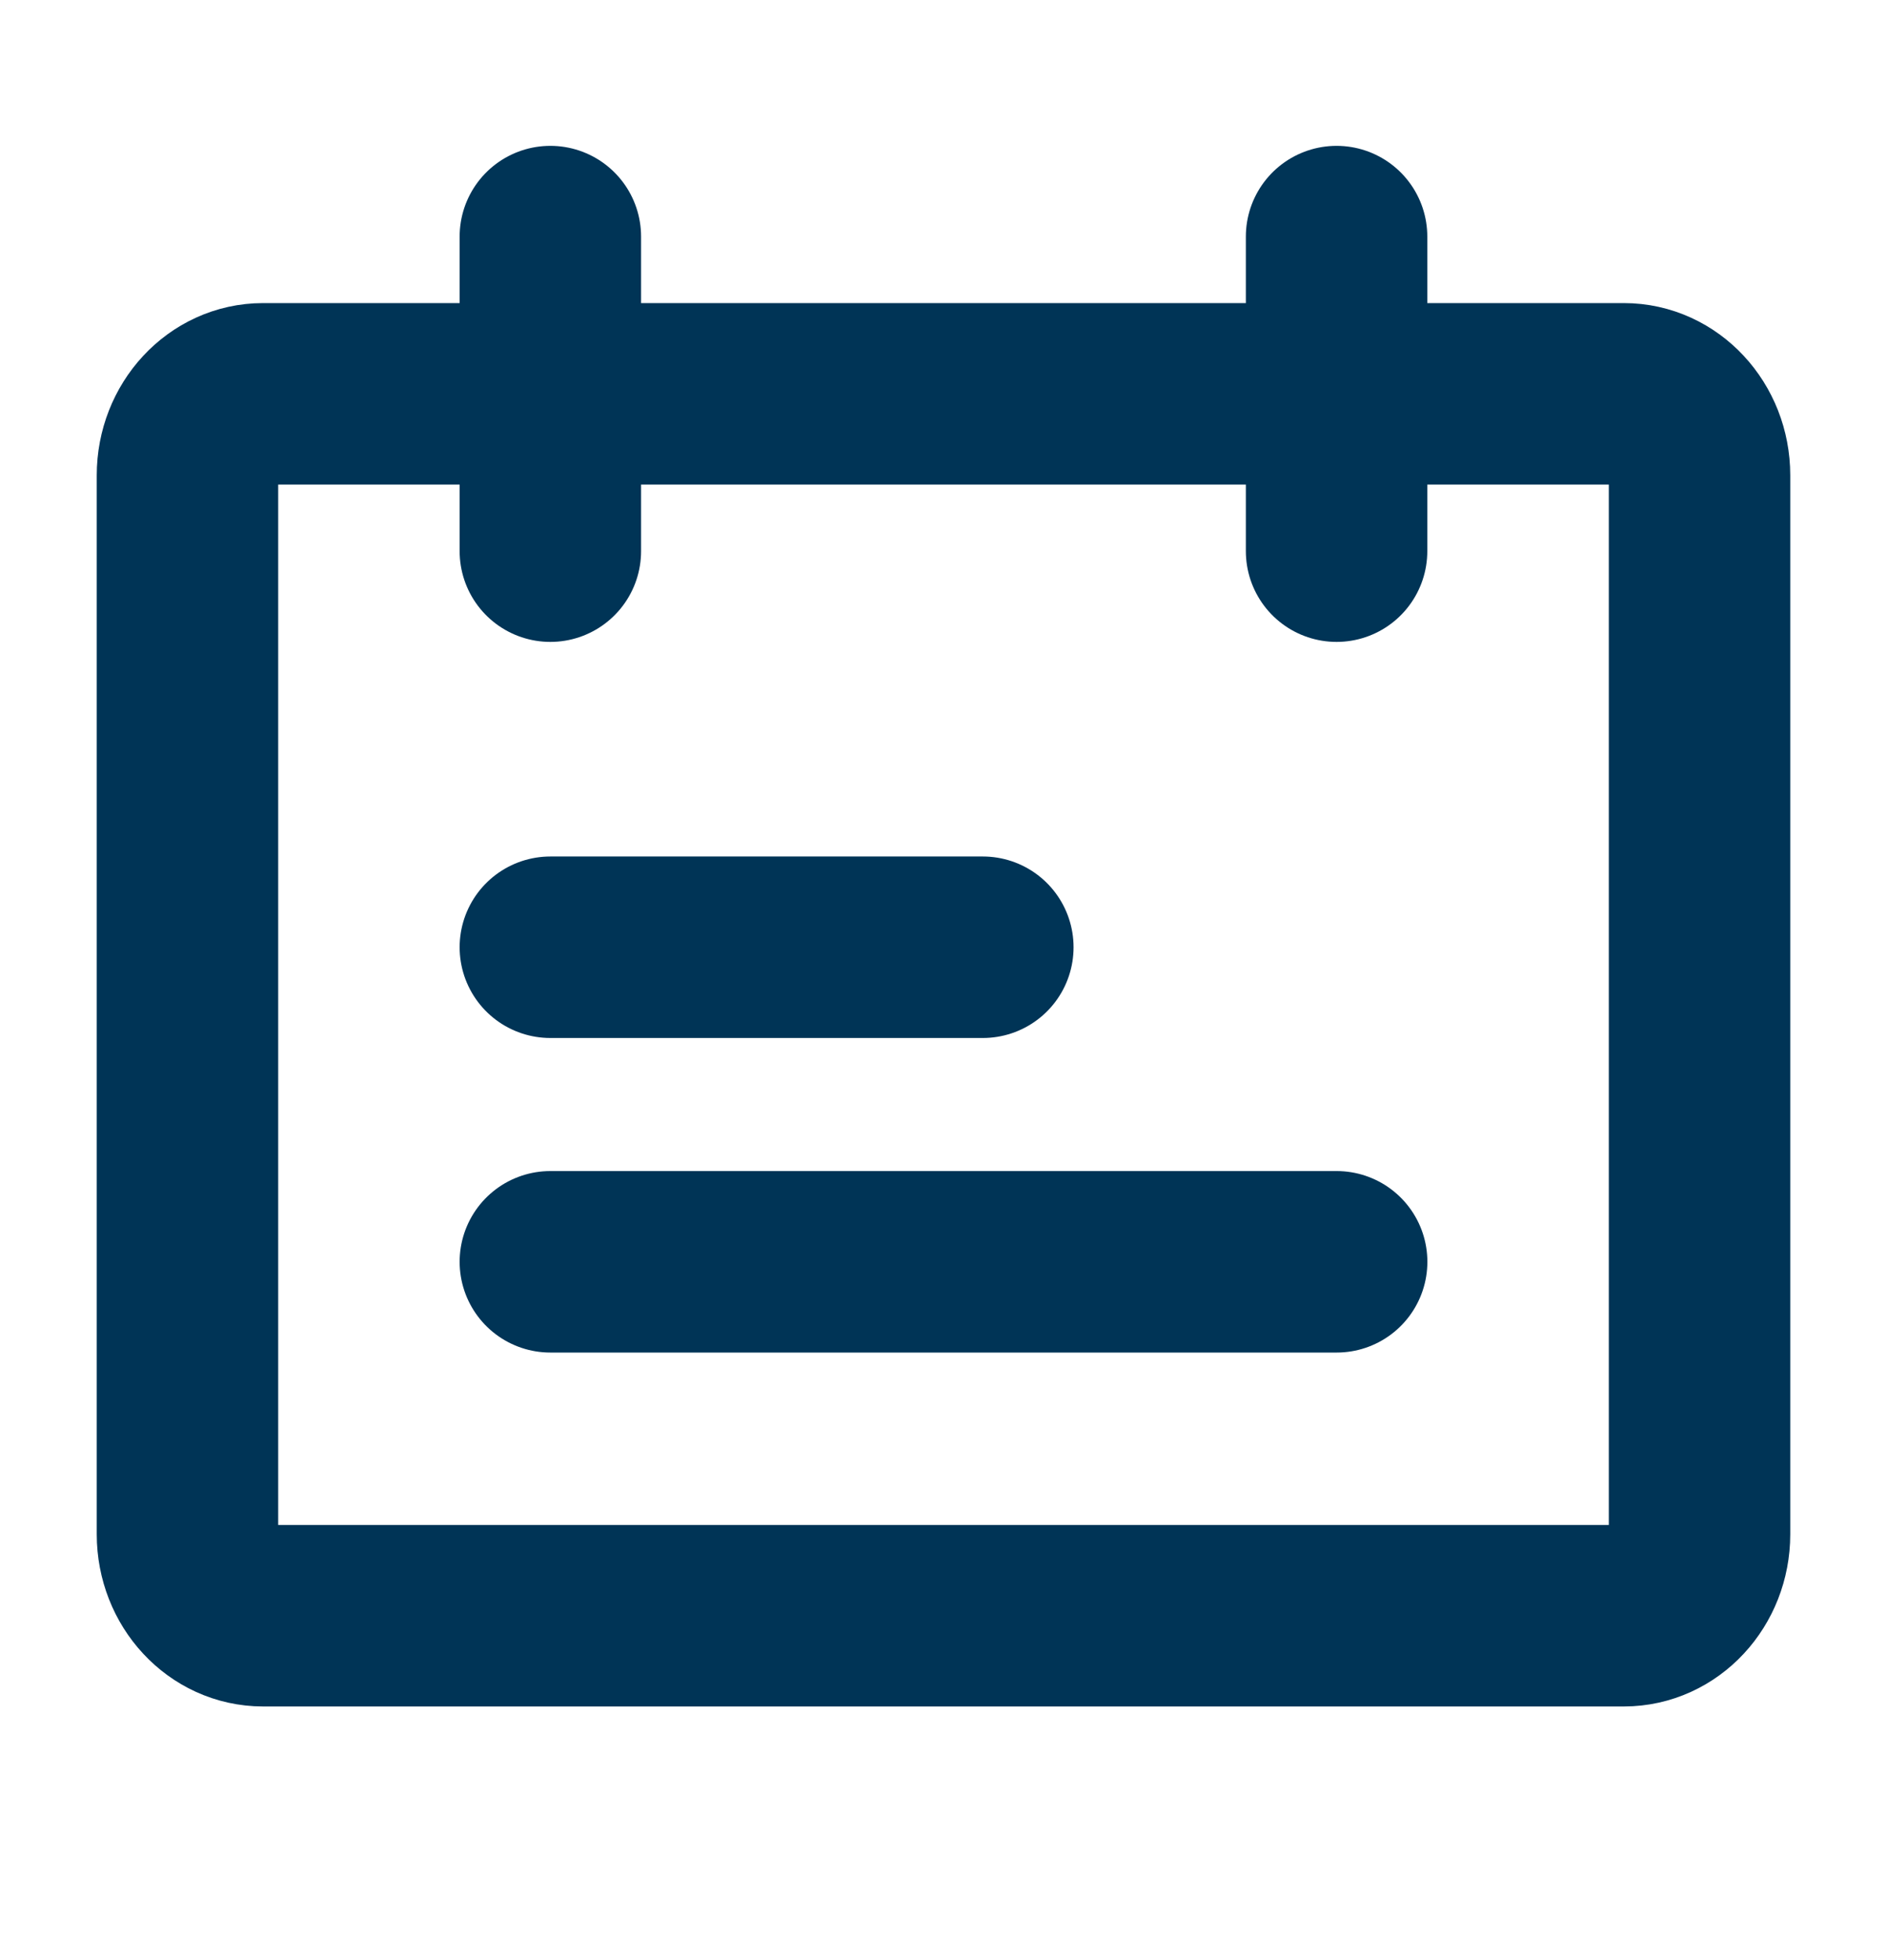 <svg width="26" height="27" viewBox="0 0 26 27" fill="none" xmlns="http://www.w3.org/2000/svg">
<path d="M22.375 5.425H3.624C3.049 5.425 2.583 5.928 2.583 6.547V21.134C2.583 21.754 3.049 22.256 3.624 22.256H22.375C22.95 22.256 23.417 21.754 23.417 21.134V6.547C23.417 5.928 22.95 5.425 22.375 5.425Z" stroke="#003456" stroke-width="2.5" stroke-linecap="round" stroke-linejoin="round"/>
<path d="M7.583 3.259V7.592" stroke="#003456" stroke-width="2.5" stroke-linecap="round"/>
<path d="M13.542 13.048H7.583" stroke="#003456" stroke-width="2.5" stroke-linecap="round"/>
<path d="M18.417 17.381H7.583" stroke="#003456" stroke-width="2.5" stroke-linecap="round"/>
<path d="M18.416 3.259V7.592" stroke="#003456" stroke-width="2.5" stroke-linecap="round"/>
</svg>
